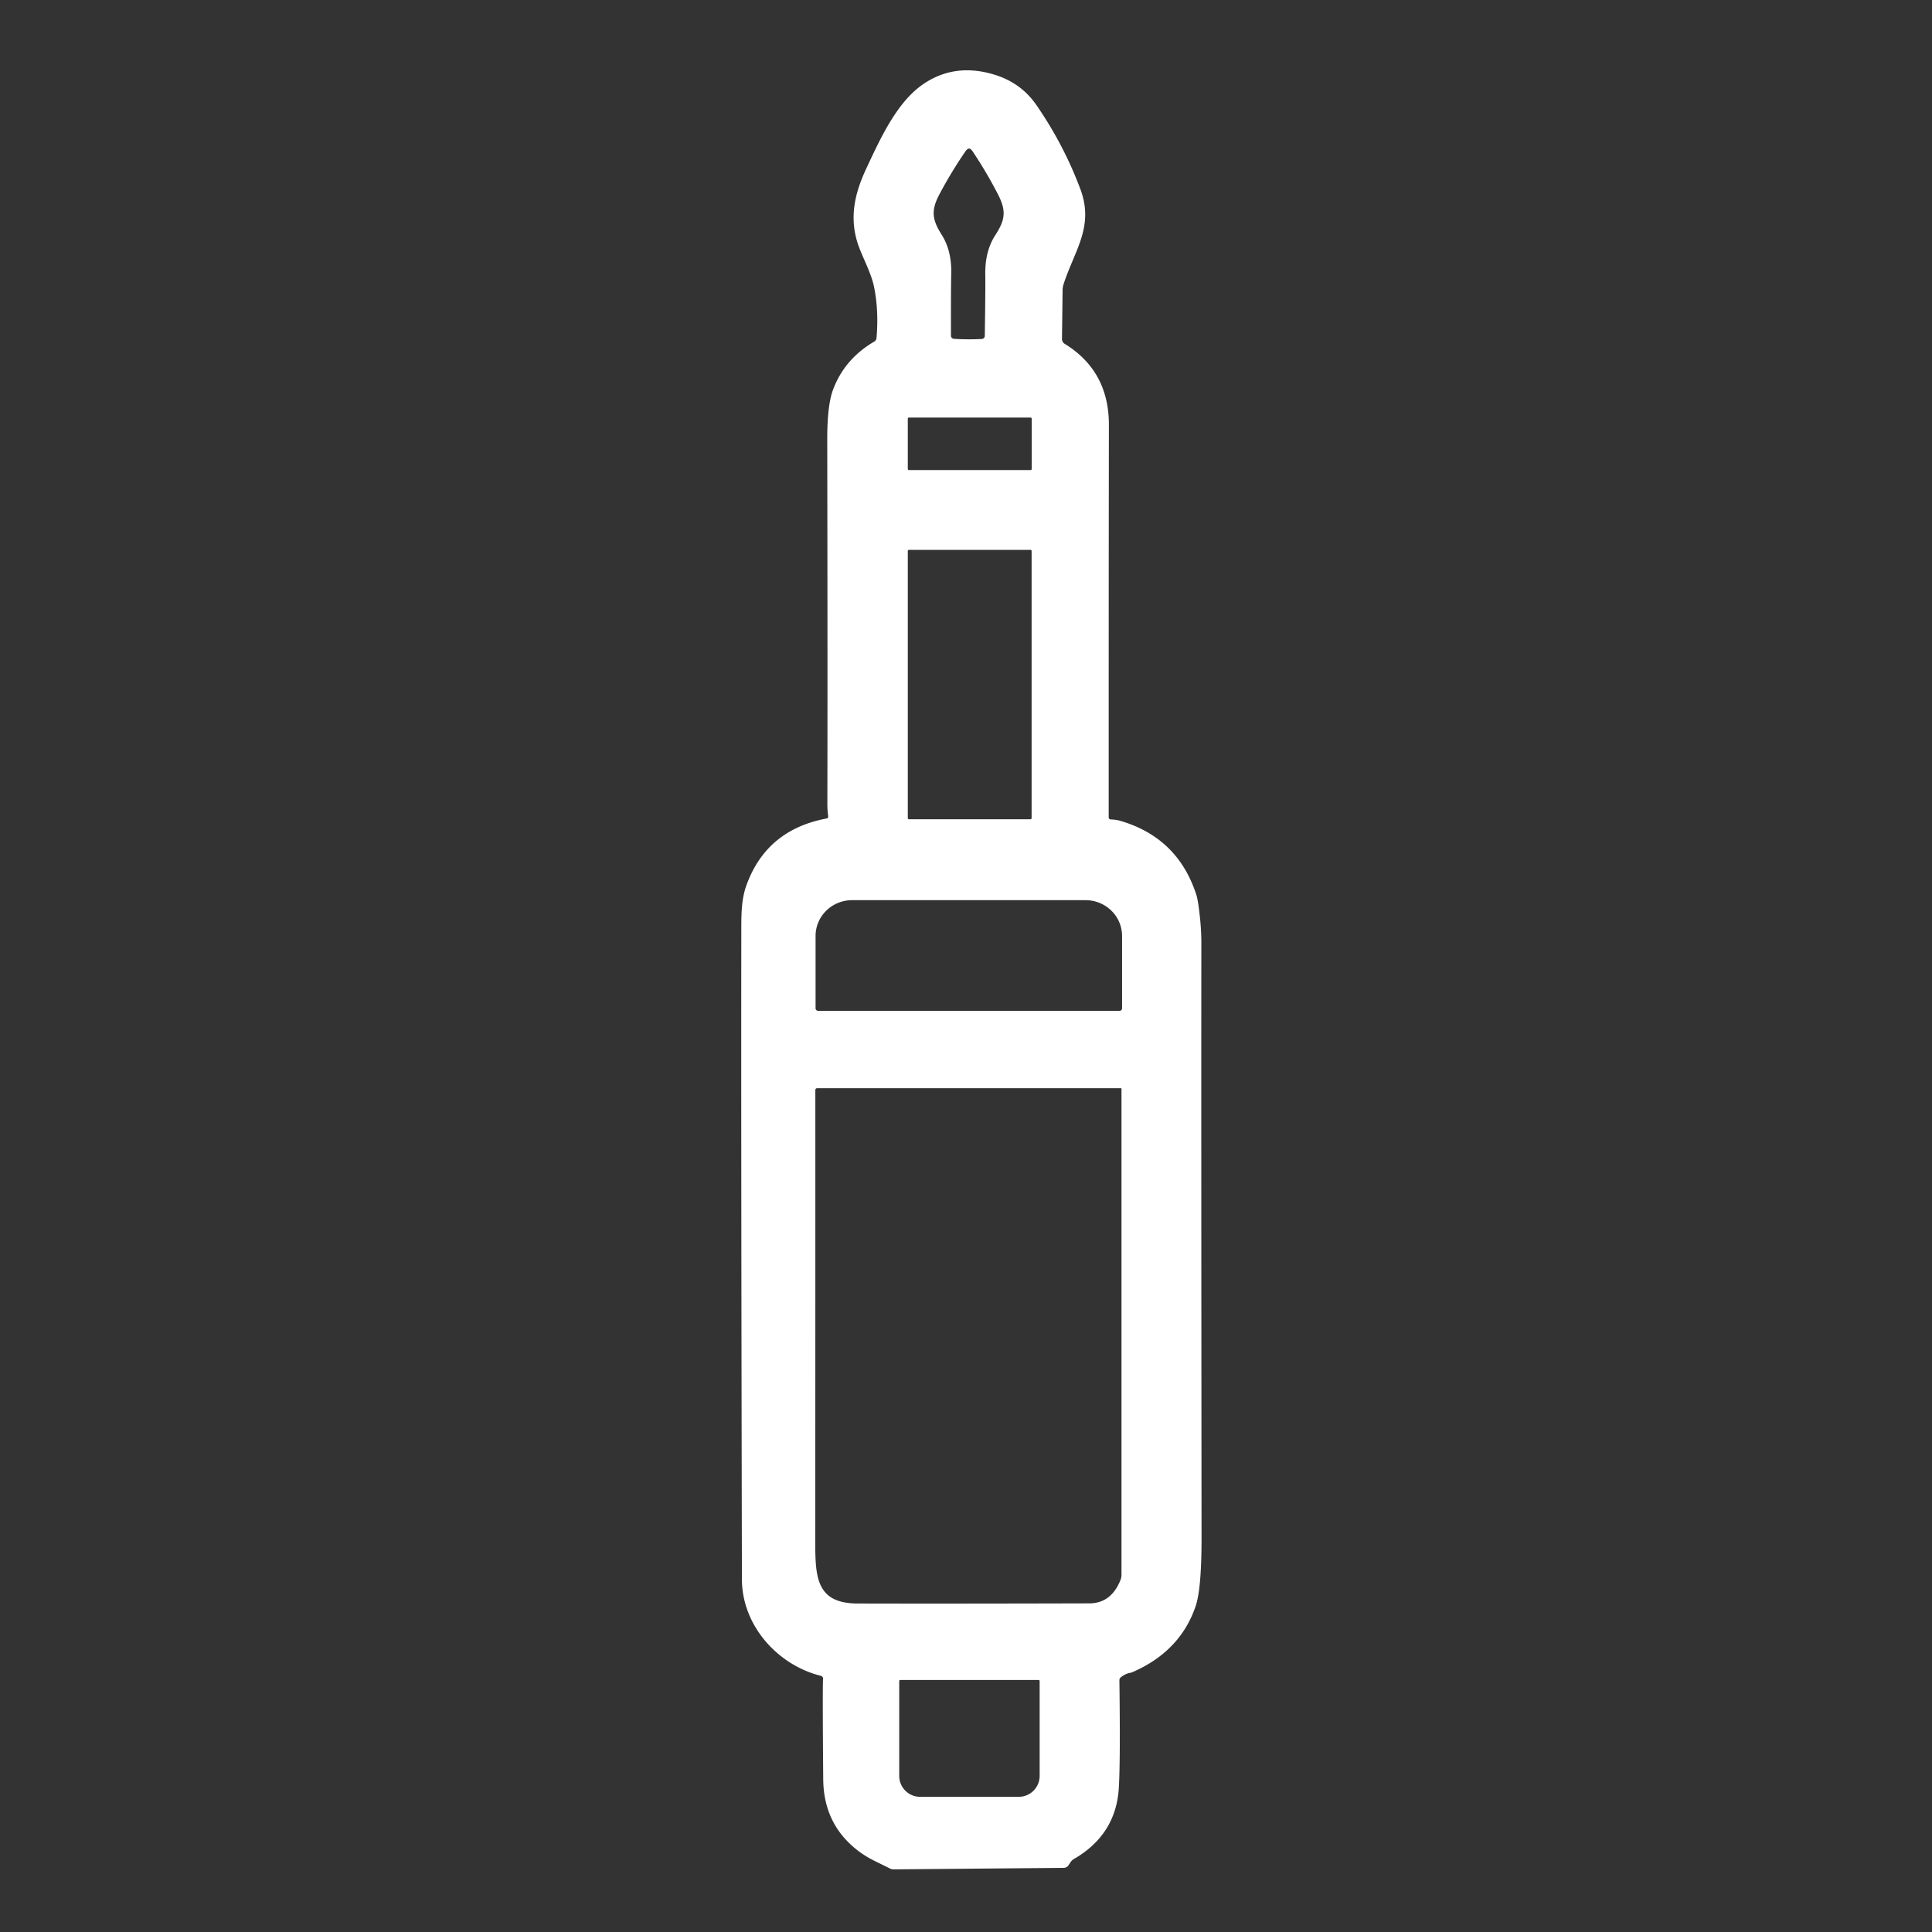 <svg viewBox="0.00 0.00 500.00 500.00" version="1.1" xmlns="http://www.w3.org/2000/svg">
<rect x="0.00" y="0.00" width="500.00" height="500.00" fill="#333333" stroke="none"/>
<path d="M 214.34 211.27
  Q 214.12 209.66 214.12 208.19
  Q 214.20 177.61 214.09 113.75
  Q 214.08 104.94 215.57 100.91
  Q 218.51 92.95 226.27 88.39
  A 1.17 1.14 77.7 0 0 226.84 87.48
  Q 227.46 80.35 226.18 74.14
  C 225.45 70.61 223.20 66.54 222.11 63.39
  C 219.75 56.55 221.13 50.21 224.09 43.85
  C 228.16 35.08 232.42 26.00 239.34 21.50
  Q 247.39 16.26 257.37 19.33
  Q 264.30 21.45 268.30 27.30
  Q 275.33 37.53 279.60 48.95
  C 283.25 58.70 278.01 64.92 275.23 73.62
  A 5.17 5.09 -36.4 0 0 275.00 75.07
  L 274.84 87.71
  A 1.48 1.47 16.3 0 0 275.54 88.98
  Q 287.00 96.02 286.98 109.99
  Q 286.92 152.16 286.93 211.55
  A 0.52 0.52 0.0 0 0 287.43 212.07
  Q 288.86 212.11 290.00 212.45
  Q 304.87 216.84 309.63 231.63
  Q 310.11 233.14 310.59 237.86
  Q 310.92 241.14 310.91 244.16
  Q 310.86 288.23 310.96 397.72
  Q 310.98 411.08 309.45 415.61
  Q 305.48 427.39 293.01 432.78
  A 2.03 1.95 27.7 0 1 292.53 432.92
  Q 291.29 433.10 290.03 434.12
  A 0.91 0.91 0.0 0 0 289.70 434.84
  Q 289.97 455.84 289.55 462.73
  Q 288.81 474.81 277.94 481.10
  A 2.71 2.67 -0.7 0 0 276.94 482.11
  L 276.50 482.76
  A 1.48 1.47 16.6 0 1 275.30 483.40
  L 231.29 483.79
  A 2.15 2.05 57.1 0 1 230.28 483.55
  C 227.00 481.87 224.94 481.10 222.40 479.22
  Q 213.15 472.36 213.05 460.47
  Q 212.85 436.30 213.01 434.51
  A 0.77 0.77 0.0 0 0 212.43 433.70
  C 201.20 430.91 192.03 420.63 192.01 408.75
  Q 191.78 300.02 191.85 241.75
  C 191.86 237.29 191.76 233.09 193.13 229.24
  Q 198.29 214.75 213.94 211.82
  A 0.49 0.49 0.0 0 0 214.34 211.27
  Z
  M 250.48 87.81
  Q 252.87 87.82 254.14 87.72
  A 0.78 0.78 0.0 0 0 254.86 86.96
  Q 255.05 74.68 254.99 70.97
  Q 254.91 64.96 257.60 60.83
  C 260.22 56.81 260.42 54.47 258.26 50.27
  Q 255.33 44.59 251.77 39.25
  Q 251.24 38.45 250.79 38.45
  Q 250.35 38.45 249.81 39.23
  Q 246.18 44.53 243.18 50.17
  C 240.96 54.35 241.13 56.69 243.70 60.74
  Q 246.34 64.91 246.18 70.91
  Q 246.08 74.62 246.11 86.90
  A 0.78 0.78 0.0 0 0 246.82 87.68
  Q 248.09 87.79 250.48 87.81
  Z
  M 267.00 108.34
  A 0.27 0.27 0.0 0 0 266.73 108.07
  L 235.21 108.07
  A 0.27 0.27 0.0 0 0 234.94 108.34
  L 234.94 121.38
  A 0.27 0.27 0.0 0 0 235.21 121.65
  L 266.73 121.65
  A 0.27 0.27 0.0 0 0 267.00 121.38
  L 267.00 108.34
  Z
  M 266.98 142.59
  A 0.29 0.29 0.0 0 0 266.69 142.30
  L 235.23 142.30
  A 0.29 0.29 0.0 0 0 234.94 142.59
  L 234.94 211.73
  A 0.29 0.29 0.0 0 0 235.23 212.02
  L 266.69 212.02
  A 0.29 0.29 0.0 0 0 266.98 211.73
  L 266.98 142.59
  Z
  M 211.72 261.60
  L 289.74 261.60
  A 0.65 0.65 0.0 0 0 290.39 260.95
  L 290.39 242.22
  A 9.47 9.26 0.0 0 0 280.92 232.96
  L 220.54 232.96
  A 9.47 9.26 0.0 0 0 211.07 242.22
  L 211.07 260.95
  A 0.65 0.65 0.0 0 0 211.72 261.60
  Z
  M 211.01 282.08
  Q 211.02 332.63 210.99 399.09
  C 210.99 408.36 211.36 414.96 221.98 414.99
  Q 245.40 415.05 281.91 414.95
  Q 287.58 414.93 289.99 408.88
  A 3.58 3.47 -35.0 0 0 290.24 407.58
  L 290.24 281.76
  A 0.14 0.14 0.0 0 0 290.10 281.62
  L 211.47 281.62
  A 0.46 0.46 0.0 0 0 211.01 282.08
  Z
  M 268.77 434.77
  L 233.01 434.77
  A 0.29 0.29 0.0 0 0 232.72 435.06
  L 232.72 459.59
  A 5.42 5.38 -90.0 0 0 238.10 465.01
  L 263.68 465.01
  A 5.42 5.38 90.0 0 0 269.06 459.59
  L 269.06 435.06
  A 0.29 0.29 0.0 0 0 268.77 434.77
  Z" fill="#ffffff"></path>
</svg>
